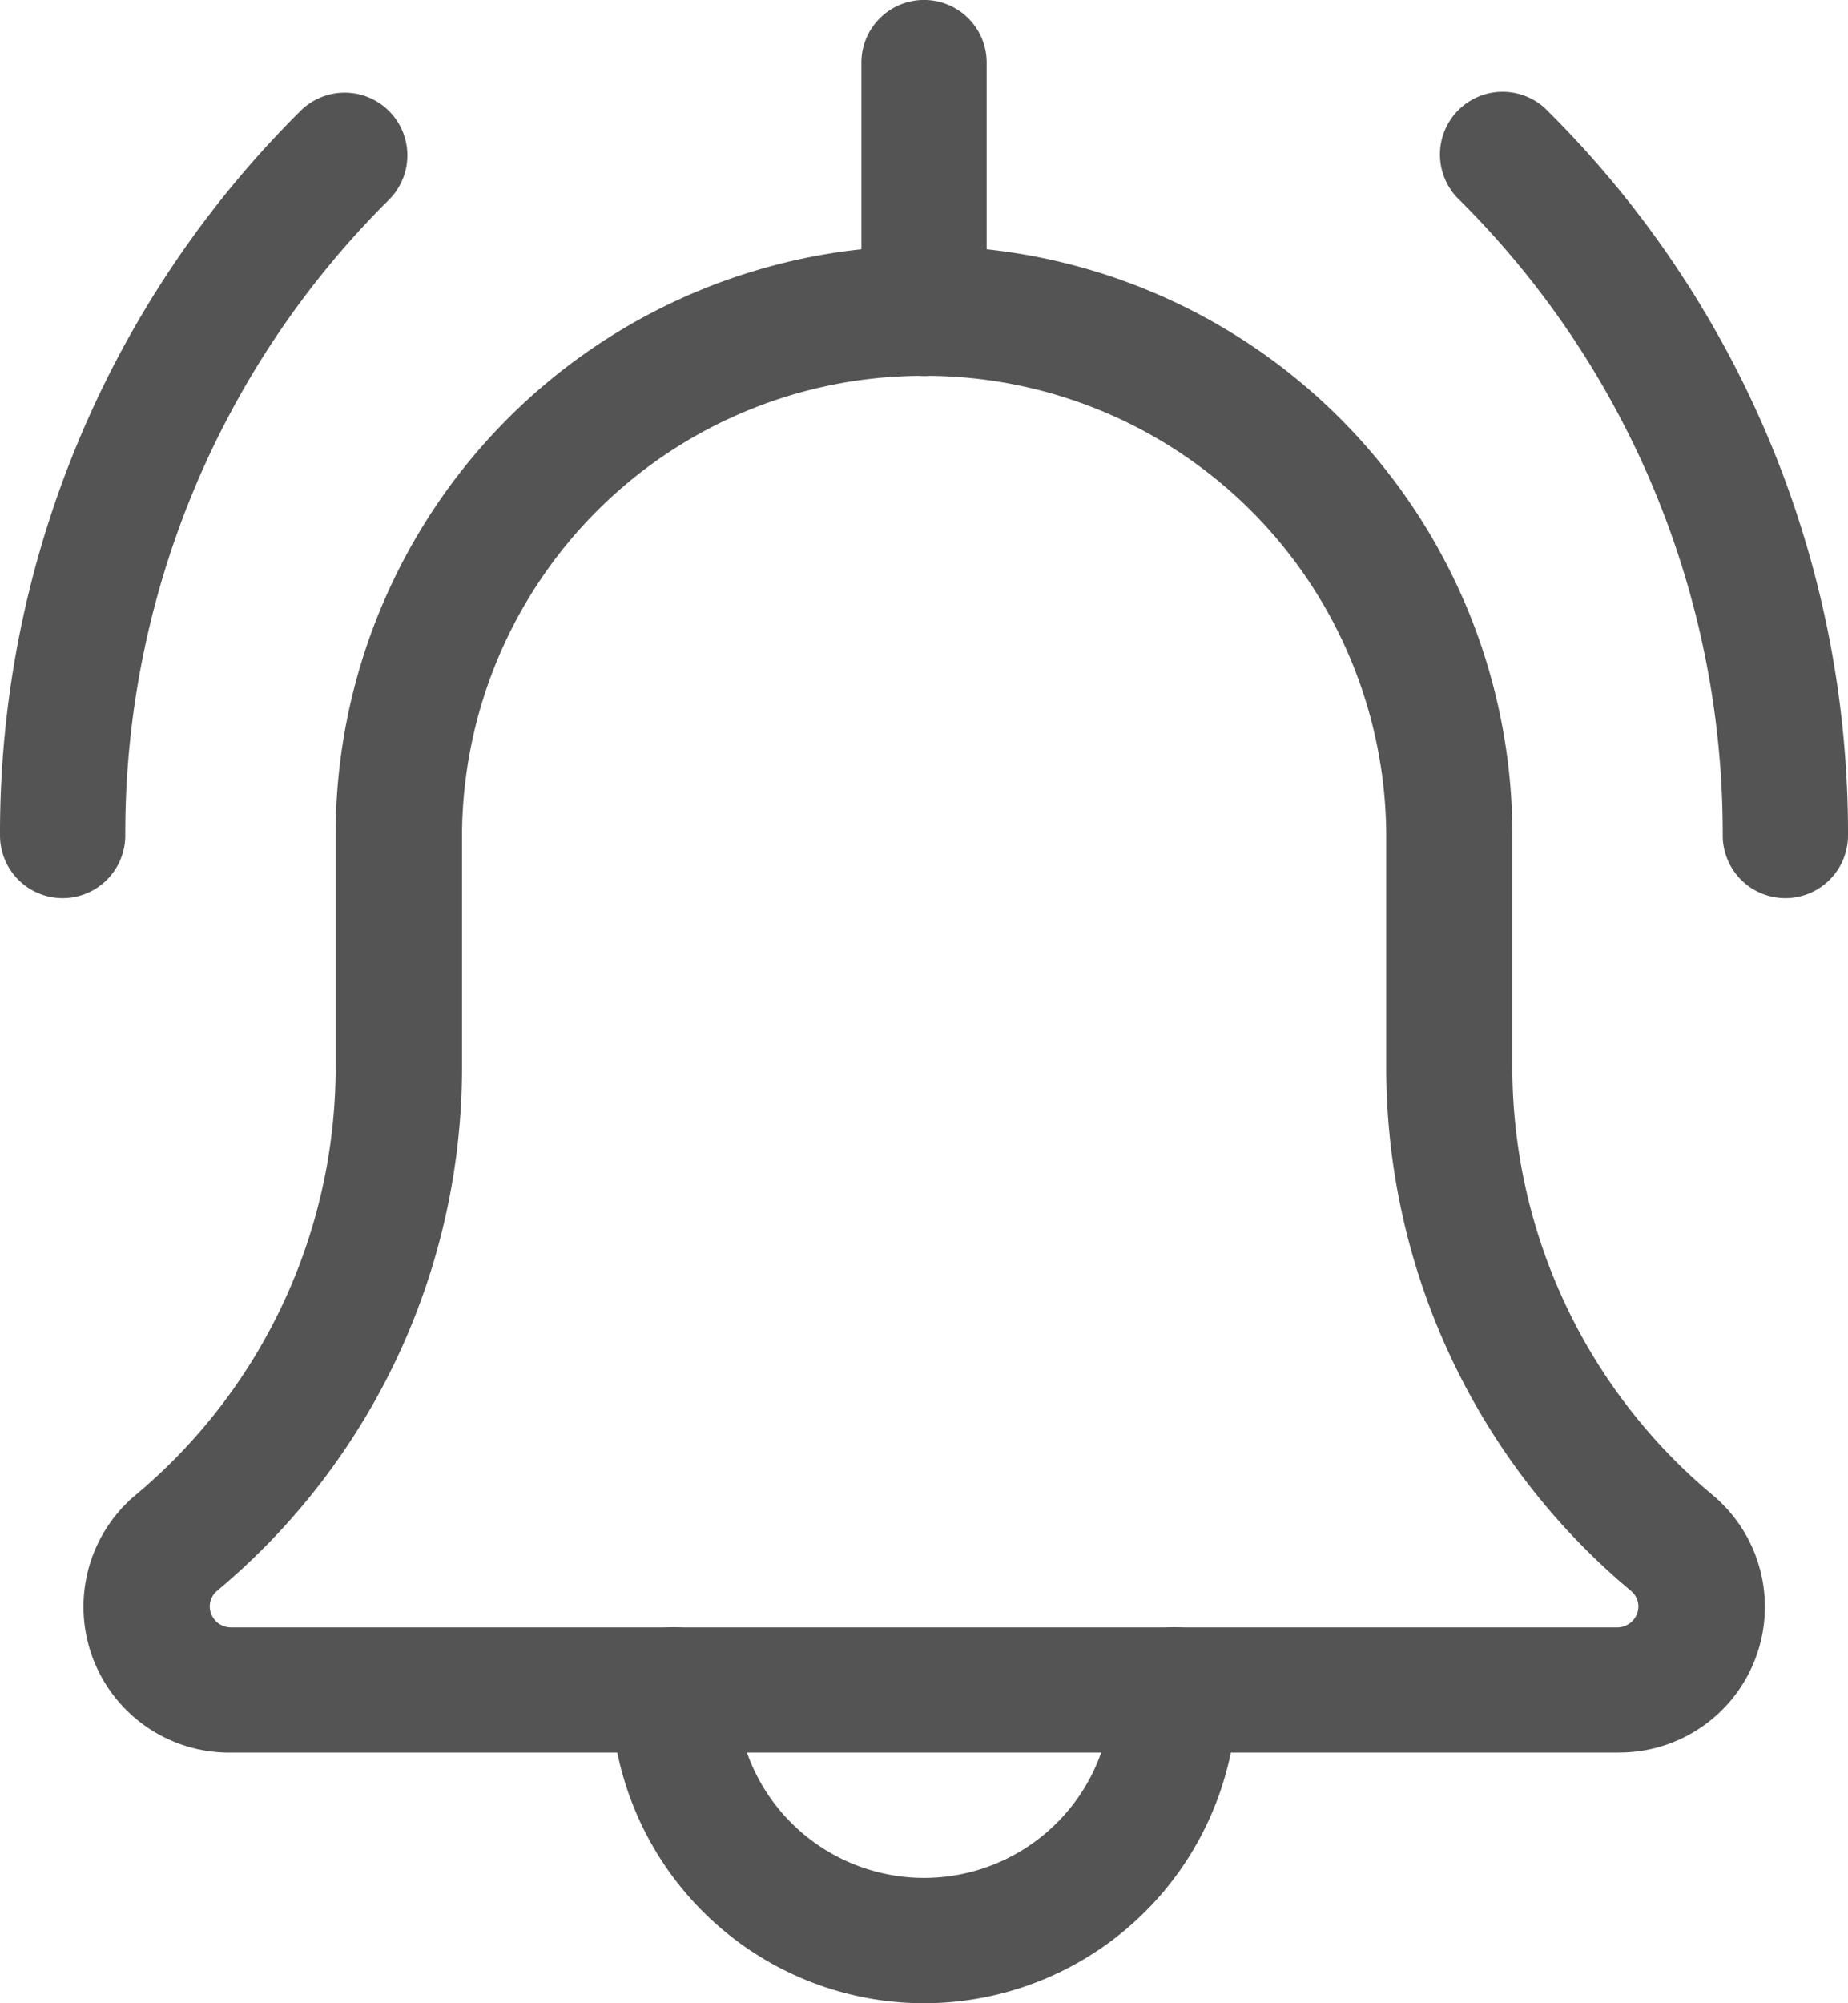 <svg id="icon-bell" xmlns="http://www.w3.org/2000/svg" width="24" height="26" viewBox="0 0 24 26">
  <path id="Path_20301" data-name="Path 20301" d="M369.953,34.281a.814.814,0,0,1-.813-.813,11.583,11.583,0,0,0-3.414-8.244.814.814,0,1,1,1.151-1.15,13.2,13.2,0,0,1,3.89,9.394.814.814,0,0,1-.813.813Zm0,0" transform="translate(-346.767 -22.624)" fill="#545454"/>
  <path id="Path_20302" data-name="Path 20302" d="M.813,34.3A.814.814,0,0,1,0,33.487a13.2,13.2,0,0,1,3.891-9.393.814.814,0,1,1,1.151,1.151,11.576,11.576,0,0,0-3.415,8.242.814.814,0,0,1-.813.813Zm0,0" transform="translate(0 -22.643)" fill="#545454"/>
  <path id="Path_20303" data-name="Path 20303" d="M158.735,420.88a4.071,4.071,0,0,1-4.067-4.067.813.813,0,1,1,1.627,0,2.44,2.44,0,0,0,4.88,0,.813.813,0,1,1,1.627,0A4.071,4.071,0,0,1,158.735,420.88Zm0,0" transform="translate(-146.734 -394.88)" fill="#545454"/>
  <path id="Path_20304" data-name="Path 20304" d="M41.253,83.494H23.242A1.893,1.893,0,0,1,22,80.158,7.235,7.235,0,0,0,24.607,74.6v-3.02a7.641,7.641,0,0,1,15.282,0V74.6a7.233,7.233,0,0,0,2.6,5.55,1.891,1.891,0,0,1-1.231,3.343ZM32.248,65.625a5.986,5.986,0,0,0-6,5.956V74.6a8.847,8.847,0,0,1-3.176,6.79.269.269,0,0,0-.1.208.275.275,0,0,0,.273.271H41.253a.275.275,0,0,0,.273-.271.266.266,0,0,0-.1-.206A8.85,8.85,0,0,1,38.251,74.6V71.581A5.986,5.986,0,0,0,32.248,65.625Zm0,0" transform="translate(-20.248 -60.747)" fill="#545454"/>
  <path id="Path_20305" data-name="Path 20305" d="M219.481,4.88a.814.814,0,0,1-.813-.813V.813a.813.813,0,0,1,1.627,0V4.067A.814.814,0,0,1,219.481,4.88Zm0,0" transform="translate(-207.481)" fill="#545454"/>
</svg>

